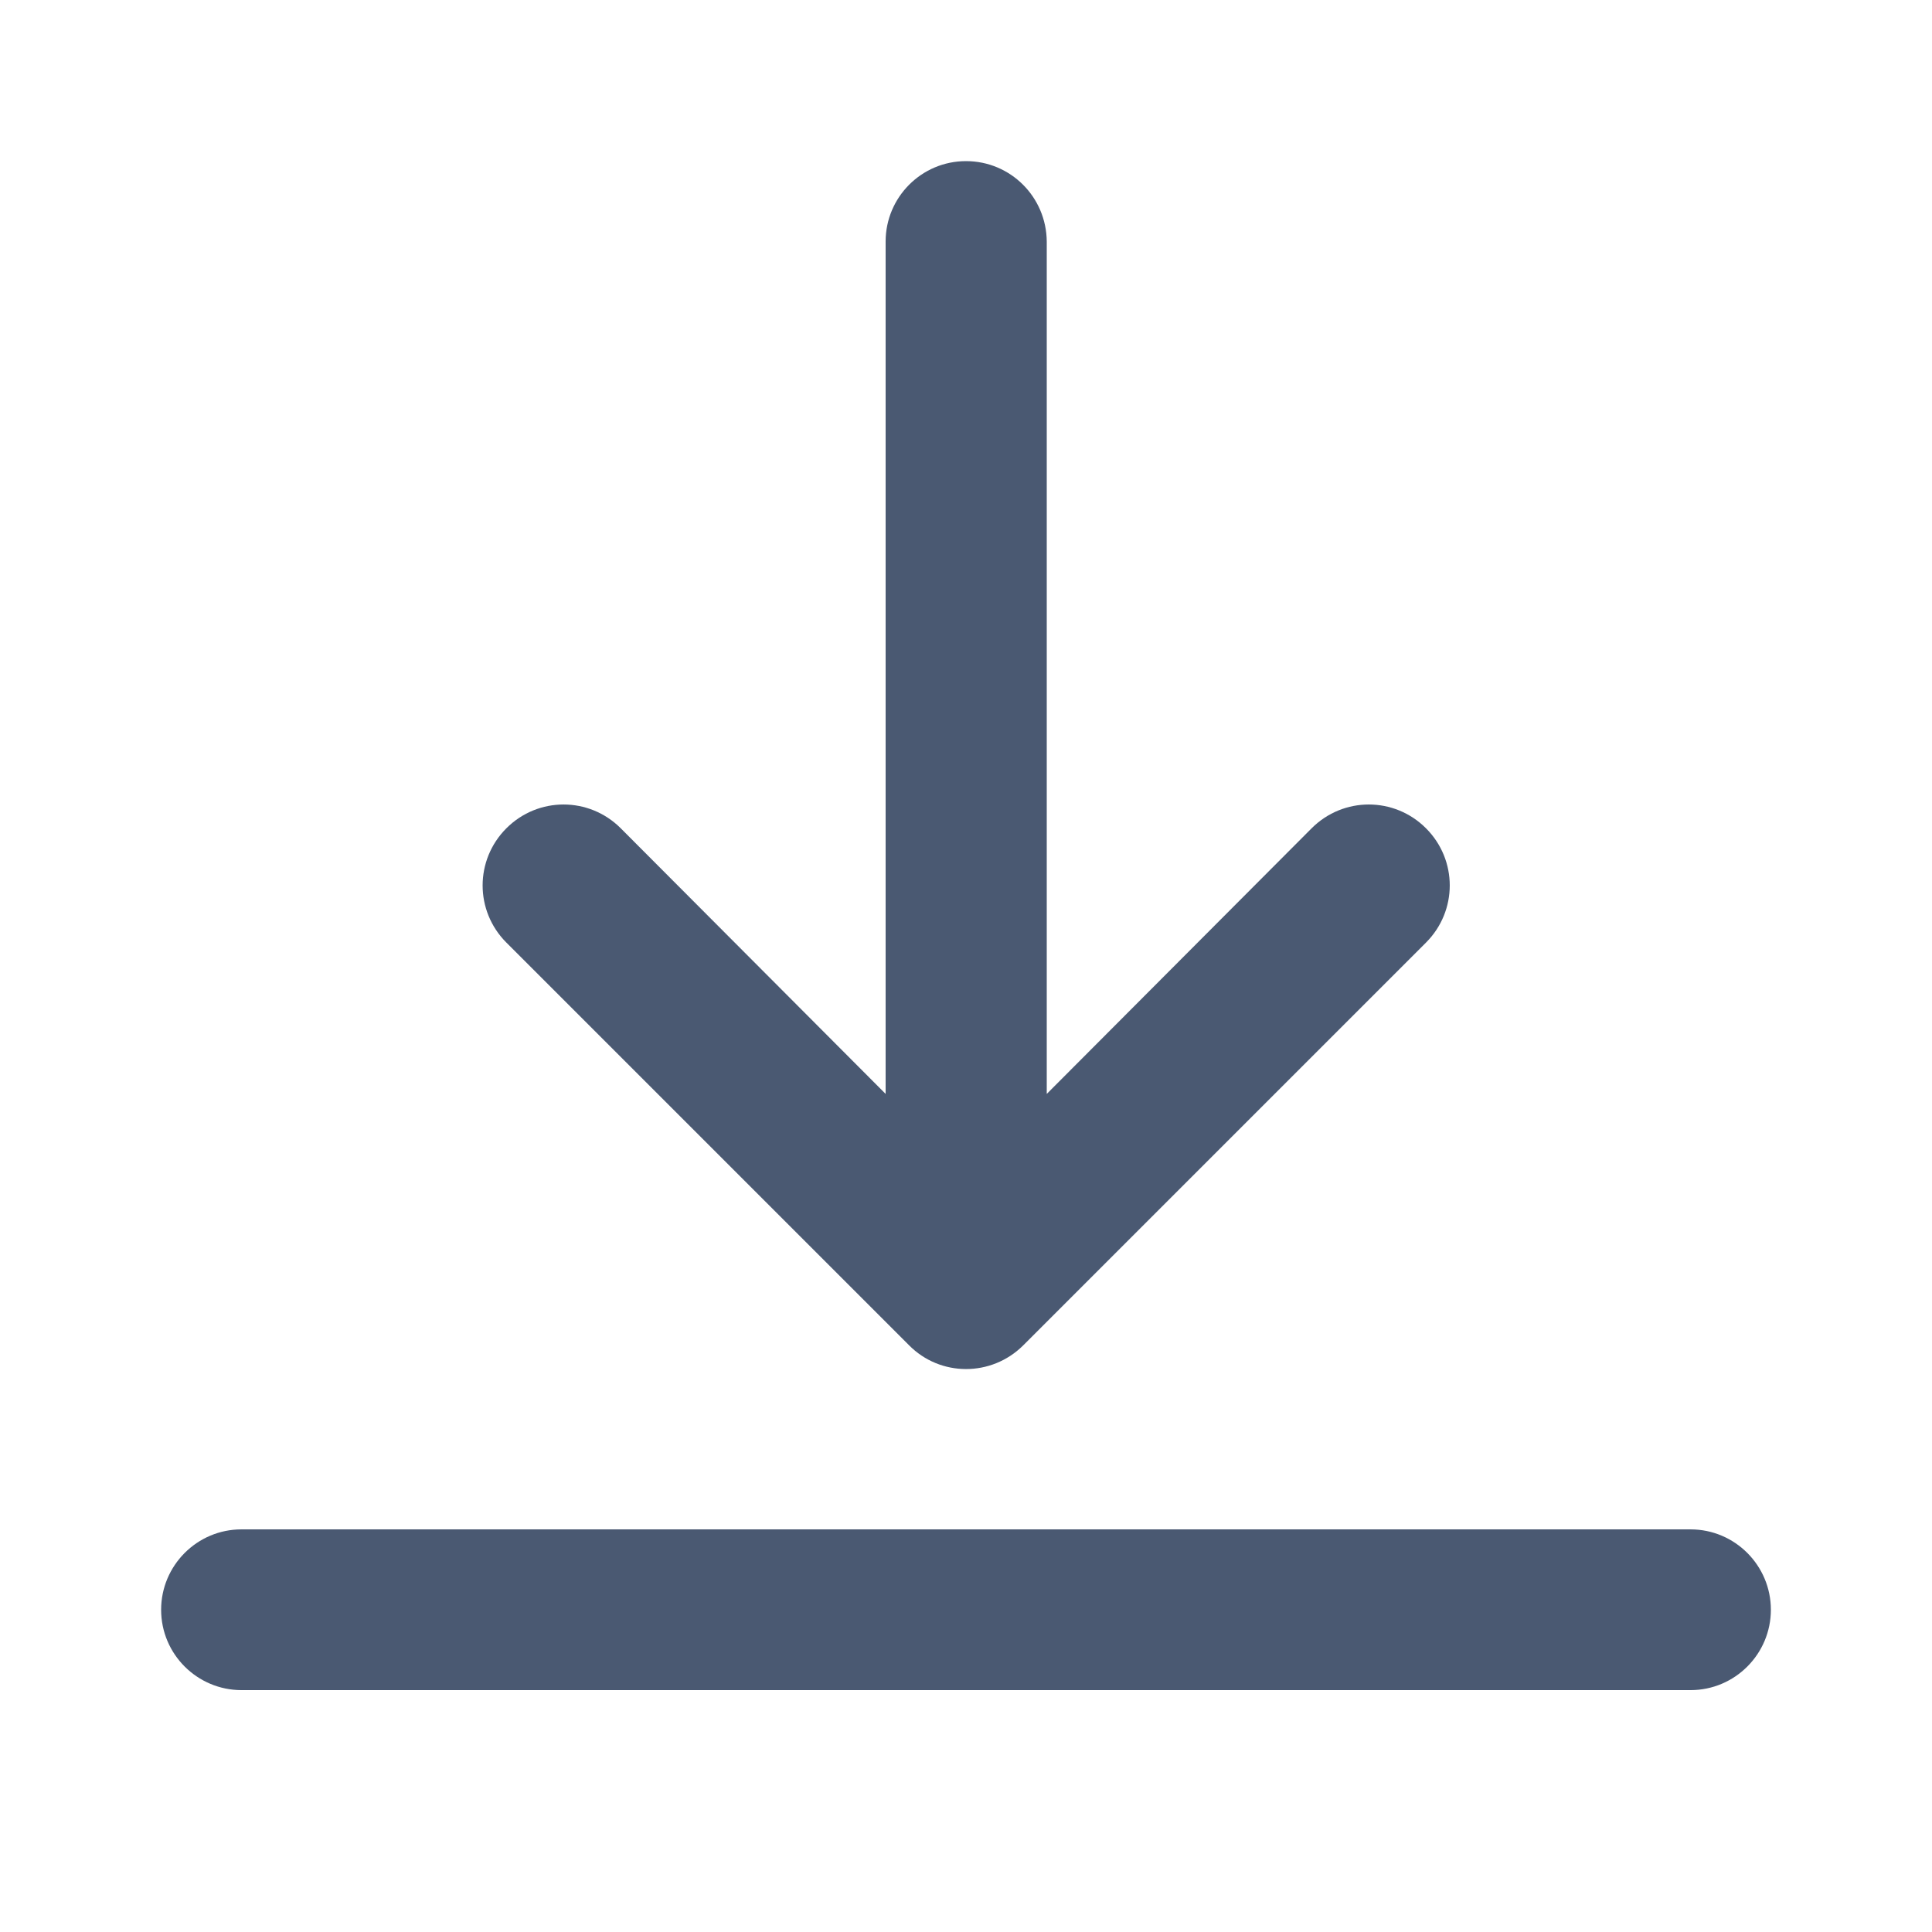 <?xml version="1.0" encoding="utf-8"?>
<!-- Generator: Adobe Illustrator 25.1.0, SVG Export Plug-In . SVG Version: 6.00 Build 0)  -->
<svg version="1.1" id="icons" xmlns="http://www.w3.org/2000/svg" xmlns:xlink="http://www.w3.org/1999/xlink" x="0px" y="0px"
	 viewBox="0 0 512 512" style="enable-background:new 0 0 512 512;" xml:space="preserve">
<style type="text/css">
	.st0{fill:#4A5972;}
</style>
<path class="st0" d="M448,405.3H64c-11.8,0-21.3,9.6-21.3,21.3c0,11.8,9.6,21.3,21.3,21.3h384c11.8,0,21.3-9.6,21.3-21.3
	S459.8,405.3,448,405.3z"/>
<path class="st0" d="M256,42.7c-11.8,0-21.3,9.6-21.3,21.3v225.9l-70.2-70.4c-8.4-8.4-21.9-8.4-30.3,0s-8.4,21.9,0,30.3l106.7,106.7
	c8.3,8.4,21.8,8.4,30.2,0.1l0.1-0.1l106.7-106.7c8.4-8.4,8.4-21.9,0-30.3c-8.4-8.4-21.9-8.4-30.3,0l-70.2,70.4V64
	C277.3,52.2,267.8,42.7,256,42.7L256,42.7z"/>
</svg>
